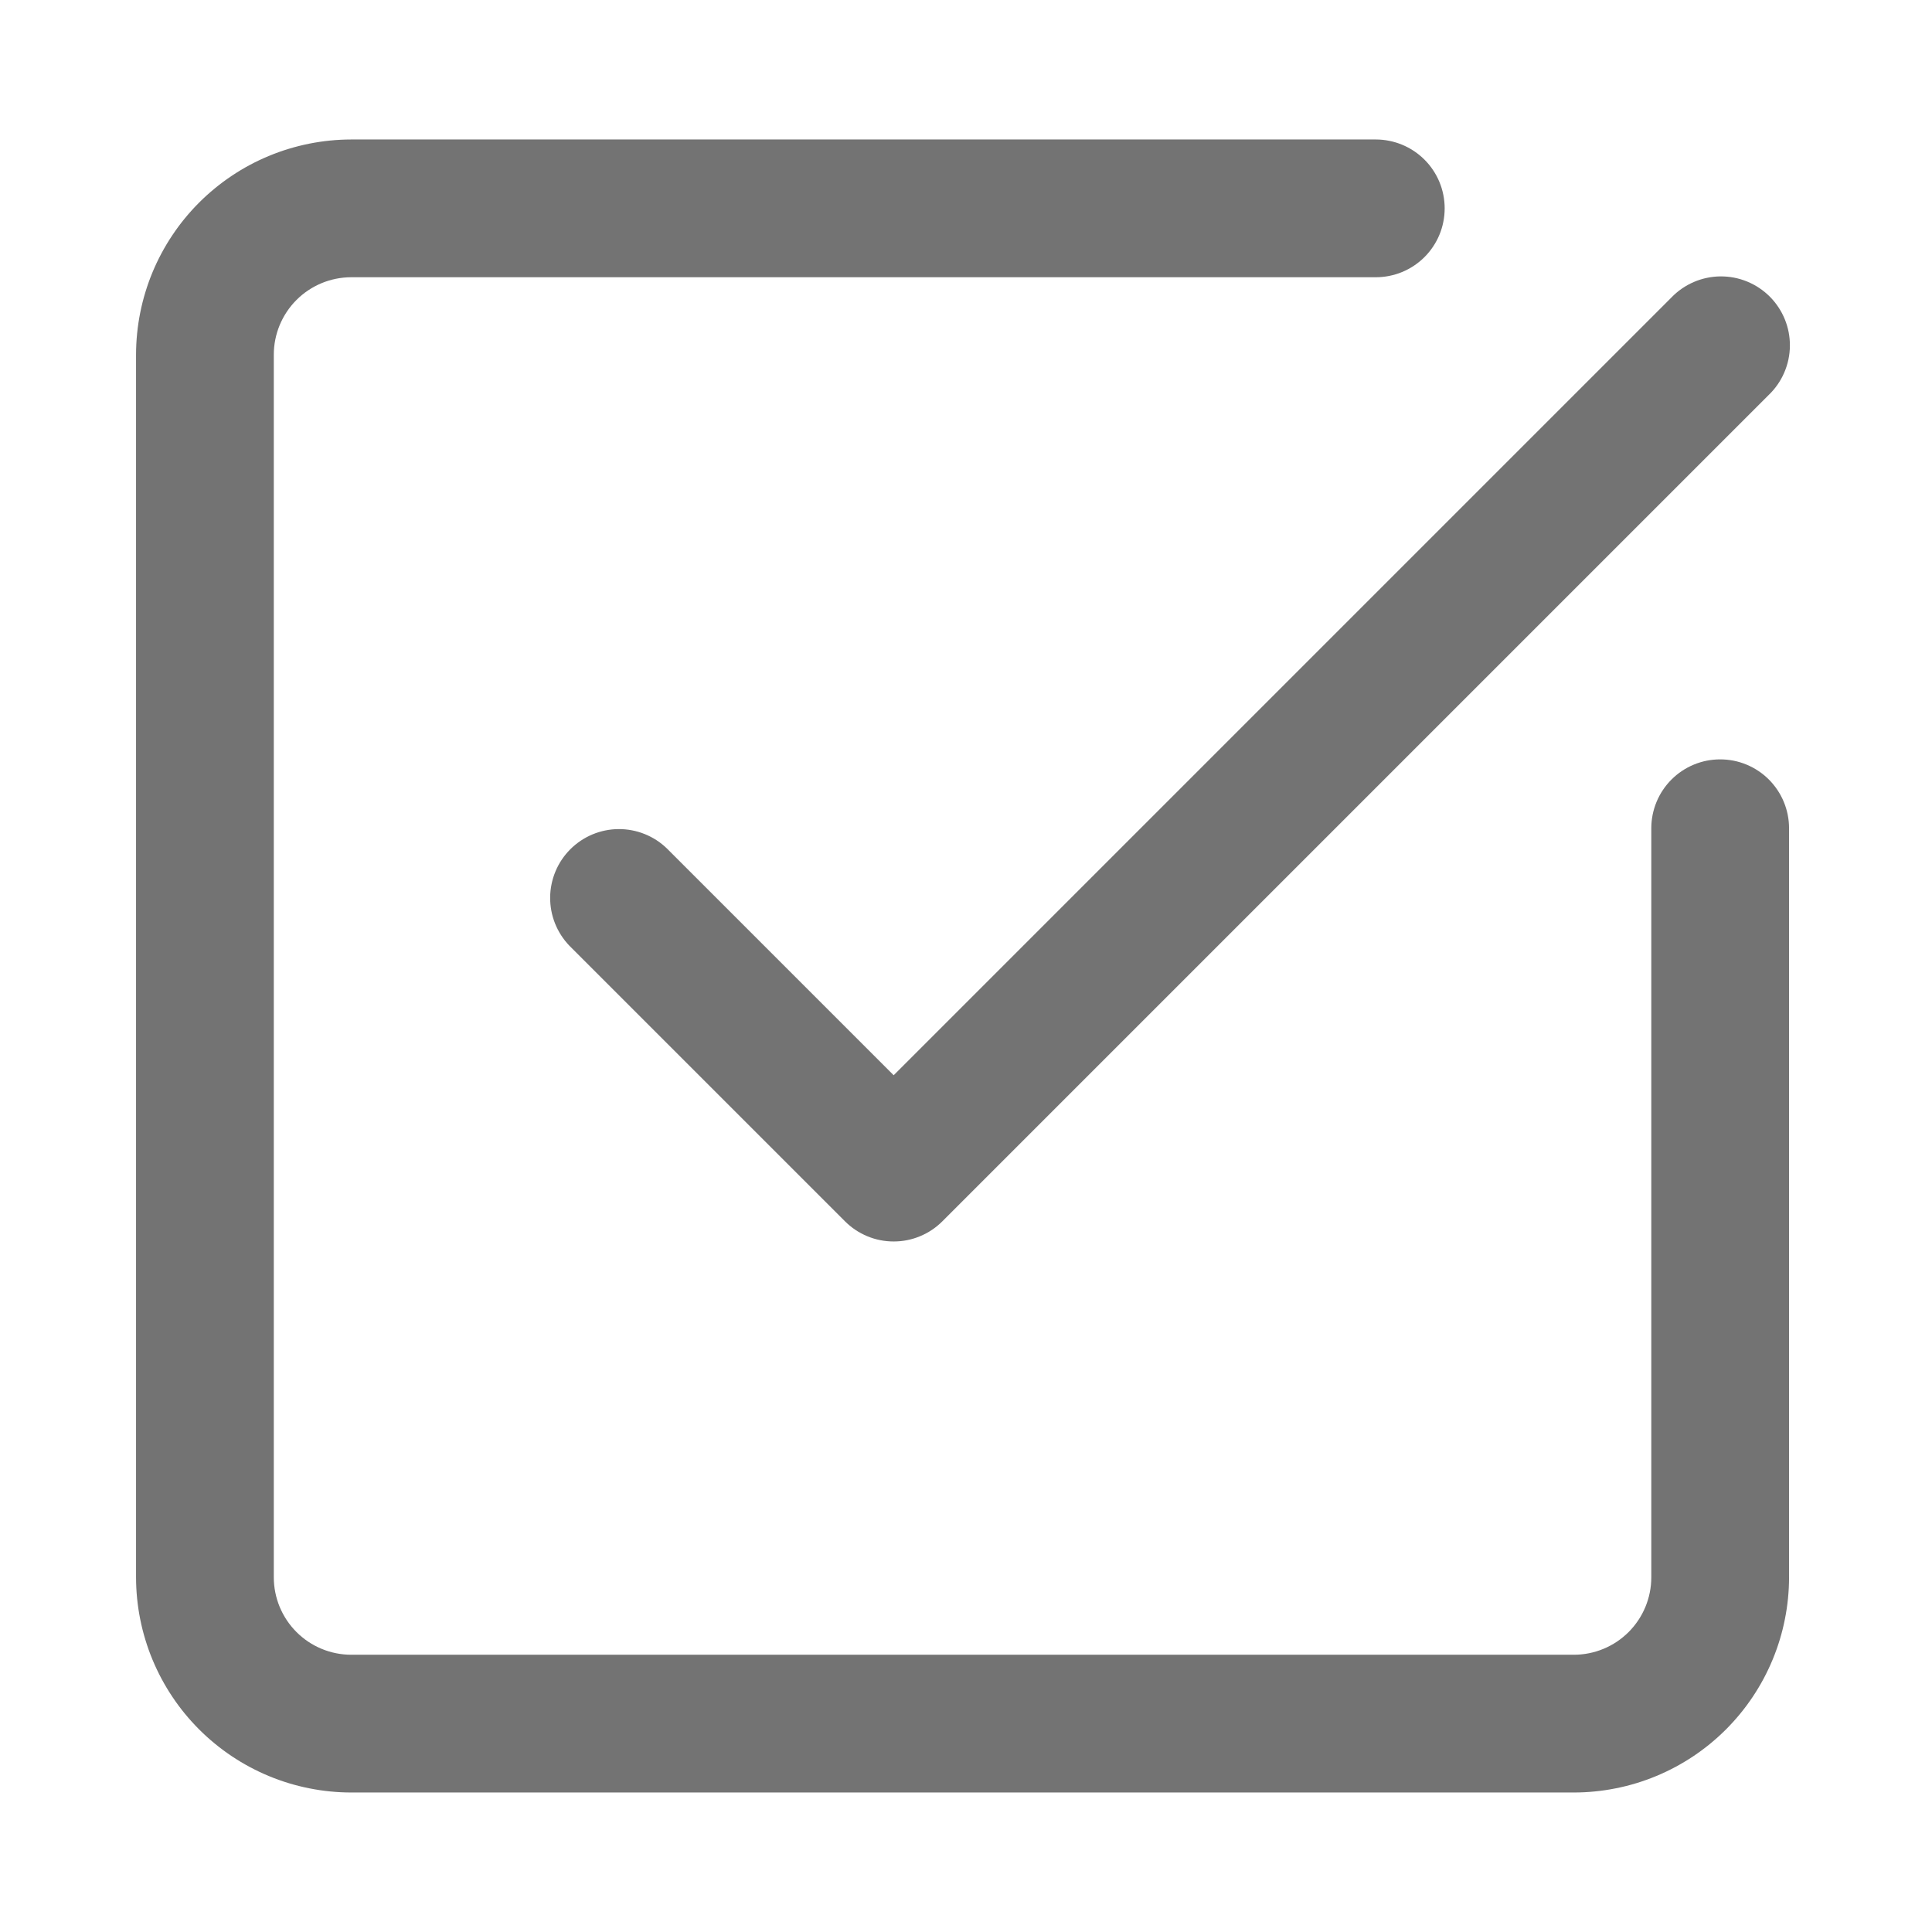 <svg xmlns="http://www.w3.org/2000/svg" xmlns:xlink="http://www.w3.org/1999/xlink" width="500" zoomAndPan="magnify" viewBox="0 0 375 375" height="500" preserveAspectRatio="xMidYMid meet" version="1.2"><defs><clipPath id="073c1526d9"><path d="M 26.406 27 L 348 27 L 348 348 L 26.406 348 Z M 26.406 27 "/></clipPath></defs><g id="00634a0b82"><g clip-rule="nonzero" clip-path="url(#073c1526d9)"><path style=" stroke:none;fill-rule:nonzero;fill:#737373;fill-opacity:1;" d="M 333.887 147.395 C 333.008 147.395 332.137 147.48 331.277 147.648 C 330.418 147.82 329.582 148.074 328.77 148.41 C 327.957 148.746 327.188 149.16 326.457 149.645 C 325.727 150.133 325.055 150.688 324.434 151.309 C 323.812 151.93 323.258 152.605 322.77 153.336 C 322.281 154.062 321.871 154.836 321.535 155.645 C 321.199 156.457 320.945 157.293 320.773 158.152 C 320.602 159.016 320.516 159.883 320.516 160.762 L 320.516 306.172 C 320.516 307.156 320.418 308.133 320.223 309.098 C 320.031 310.066 319.746 311.004 319.367 311.914 C 318.988 312.824 318.527 313.688 317.977 314.508 C 317.43 315.324 316.809 316.082 316.113 316.781 C 315.414 317.477 314.656 318.098 313.84 318.648 C 313.02 319.195 312.156 319.656 311.246 320.035 C 310.336 320.414 309.398 320.699 308.43 320.891 C 307.465 321.086 306.488 321.184 305.504 321.184 L 68.156 321.184 C 67.172 321.184 66.195 321.086 65.23 320.891 C 64.266 320.699 63.324 320.414 62.418 320.035 C 61.508 319.656 60.641 319.195 59.824 318.648 C 59.004 318.098 58.246 317.477 57.551 316.781 C 56.852 316.082 56.23 315.324 55.684 314.508 C 55.137 313.688 54.672 312.824 54.293 311.914 C 53.918 311.004 53.629 310.066 53.438 309.098 C 53.242 308.133 53.145 307.156 53.145 306.172 L 53.145 68.824 C 53.145 67.84 53.242 66.863 53.438 65.898 C 53.629 64.934 53.918 63.996 54.293 63.086 C 54.672 62.176 55.137 61.309 55.684 60.492 C 56.23 59.672 56.852 58.914 57.551 58.219 C 58.246 57.52 59.004 56.898 59.824 56.352 C 60.641 55.805 61.508 55.34 62.418 54.961 C 63.324 54.586 64.266 54.301 65.23 54.105 C 66.195 53.914 67.172 53.816 68.156 53.812 L 267.043 53.812 C 267.918 53.812 268.789 53.727 269.648 53.555 C 270.512 53.383 271.348 53.133 272.156 52.797 C 272.969 52.461 273.738 52.047 274.469 51.559 C 275.199 51.07 275.875 50.52 276.496 49.898 C 277.117 49.277 277.672 48.602 278.156 47.871 C 278.645 47.141 279.059 46.371 279.395 45.559 C 279.73 44.75 279.984 43.914 280.152 43.051 C 280.324 42.191 280.41 41.32 280.41 40.445 C 280.41 39.566 280.324 38.695 280.152 37.836 C 279.984 36.977 279.73 36.141 279.395 35.328 C 279.059 34.516 278.645 33.746 278.156 33.016 C 277.672 32.285 277.117 31.613 276.496 30.992 C 275.875 30.371 275.199 29.816 274.469 29.328 C 273.738 28.84 272.969 28.43 272.156 28.094 C 271.348 27.758 270.512 27.504 269.648 27.332 C 268.789 27.16 267.918 27.074 267.043 27.074 L 68.156 27.074 C 66.789 27.078 65.426 27.145 64.066 27.281 C 62.707 27.418 61.355 27.617 60.016 27.887 C 58.676 28.156 57.352 28.488 56.043 28.887 C 54.734 29.281 53.449 29.742 52.188 30.27 C 50.926 30.793 49.691 31.375 48.488 32.02 C 47.281 32.664 46.109 33.367 44.977 34.129 C 43.84 34.887 42.742 35.703 41.688 36.57 C 40.629 37.438 39.617 38.352 38.652 39.32 C 37.684 40.285 36.77 41.297 35.898 42.355 C 35.031 43.41 34.219 44.508 33.461 45.645 C 32.699 46.781 31.996 47.949 31.352 49.156 C 30.707 50.359 30.125 51.594 29.598 52.855 C 29.074 54.121 28.613 55.406 28.219 56.711 C 27.82 58.02 27.484 59.344 27.219 60.684 C 26.949 62.023 26.75 63.375 26.613 64.734 C 26.477 66.094 26.41 67.457 26.406 68.824 L 26.406 306.172 C 26.41 307.539 26.477 308.902 26.613 310.262 C 26.75 311.621 26.949 312.973 27.219 314.312 C 27.484 315.652 27.82 316.977 28.219 318.285 C 28.613 319.594 29.074 320.879 29.598 322.141 C 30.125 323.402 30.707 324.637 31.352 325.844 C 31.996 327.047 32.699 328.219 33.461 329.355 C 34.219 330.492 35.031 331.586 35.898 332.645 C 36.77 333.699 37.684 334.711 38.652 335.68 C 39.617 336.645 40.629 337.562 41.688 338.43 C 42.742 339.297 43.84 340.109 44.977 340.871 C 46.109 341.629 47.281 342.332 48.488 342.977 C 49.691 343.621 50.926 344.207 52.188 344.73 C 53.449 345.254 54.734 345.715 56.043 346.113 C 57.352 346.512 58.676 346.844 60.016 347.109 C 61.355 347.379 62.707 347.582 64.066 347.715 C 65.426 347.852 66.789 347.922 68.156 347.922 L 305.504 347.922 C 306.871 347.922 308.234 347.852 309.594 347.715 C 310.953 347.582 312.305 347.379 313.645 347.109 C 314.984 346.844 316.309 346.512 317.617 346.113 C 318.926 345.715 320.211 345.254 321.473 344.73 C 322.734 344.207 323.969 343.621 325.176 342.977 C 326.379 342.332 327.551 341.629 328.688 340.871 C 329.824 340.109 330.918 339.297 331.977 338.43 C 333.031 337.562 334.043 336.645 335.012 335.68 C 335.977 334.711 336.895 333.699 337.762 332.645 C 338.629 331.586 339.441 330.492 340.203 329.355 C 340.961 328.219 341.664 327.047 342.309 325.844 C 342.953 324.637 343.539 323.402 344.062 322.141 C 344.586 320.879 345.047 319.594 345.445 318.285 C 345.844 316.977 346.176 315.652 346.441 314.312 C 346.711 312.973 346.914 311.621 347.047 310.262 C 347.184 308.902 347.254 307.539 347.254 306.172 L 347.254 160.762 C 347.254 159.883 347.168 159.016 346.996 158.152 C 346.824 157.293 346.57 156.457 346.234 155.645 C 345.898 154.836 345.488 154.062 345 153.336 C 344.512 152.605 343.957 151.93 343.34 151.309 C 342.719 150.688 342.043 150.133 341.312 149.645 C 340.582 149.16 339.812 148.746 339 148.41 C 338.191 148.074 337.355 147.82 336.492 147.648 C 335.633 147.48 334.762 147.395 333.887 147.395 Z M 333.887 147.395 "/></g><path style=" stroke:none;fill-rule:nonzero;fill:#737373;fill-opacity:1;" d="M 129.438 164.68 C 128.816 164.074 128.137 163.539 127.41 163.066 C 126.68 162.598 125.914 162.199 125.105 161.879 C 124.301 161.555 123.469 161.316 122.617 161.156 C 121.766 160.996 120.902 160.918 120.035 160.926 C 119.168 160.934 118.309 161.023 117.457 161.199 C 116.609 161.375 115.781 161.629 114.98 161.965 C 114.18 162.301 113.422 162.711 112.699 163.195 C 111.98 163.68 111.312 164.227 110.699 164.84 C 110.086 165.457 109.535 166.121 109.051 166.844 C 108.566 167.562 108.16 168.324 107.824 169.125 C 107.488 169.926 107.23 170.75 107.059 171.602 C 106.883 172.453 106.789 173.309 106.785 174.18 C 106.777 175.047 106.852 175.906 107.012 176.762 C 107.172 177.613 107.414 178.441 107.734 179.25 C 108.059 180.055 108.453 180.824 108.926 181.551 C 109.395 182.281 109.934 182.957 110.535 183.582 L 164.012 237.055 C 164.633 237.676 165.305 238.23 166.035 238.719 C 166.766 239.207 167.535 239.617 168.348 239.953 C 169.156 240.289 169.992 240.543 170.855 240.715 C 171.715 240.887 172.586 240.969 173.461 240.969 C 174.34 240.969 175.207 240.887 176.07 240.715 C 176.93 240.543 177.766 240.289 178.578 239.953 C 179.387 239.617 180.156 239.207 180.887 238.719 C 181.617 238.23 182.293 237.676 182.914 237.055 L 343.336 76.633 C 343.977 76.016 344.547 75.344 345.051 74.613 C 345.555 73.883 345.984 73.109 346.332 72.293 C 346.684 71.477 346.949 70.637 347.133 69.766 C 347.316 68.898 347.41 68.02 347.418 67.133 C 347.426 66.246 347.344 65.367 347.18 64.496 C 347.012 63.621 346.758 62.777 346.422 61.953 C 346.086 61.133 345.672 60.352 345.18 59.613 C 344.691 58.875 344.129 58.191 343.504 57.562 C 342.875 56.938 342.191 56.375 341.453 55.887 C 340.715 55.395 339.934 54.98 339.113 54.645 C 338.289 54.309 337.445 54.055 336.57 53.887 C 335.699 53.723 334.82 53.641 333.934 53.648 C 333.047 53.656 332.168 53.75 331.301 53.934 C 330.43 54.117 329.59 54.383 328.773 54.734 C 327.957 55.086 327.184 55.512 326.453 56.016 C 325.723 56.52 325.051 57.09 324.434 57.73 L 173.461 208.703 Z M 129.438 164.68 "/></g></svg>